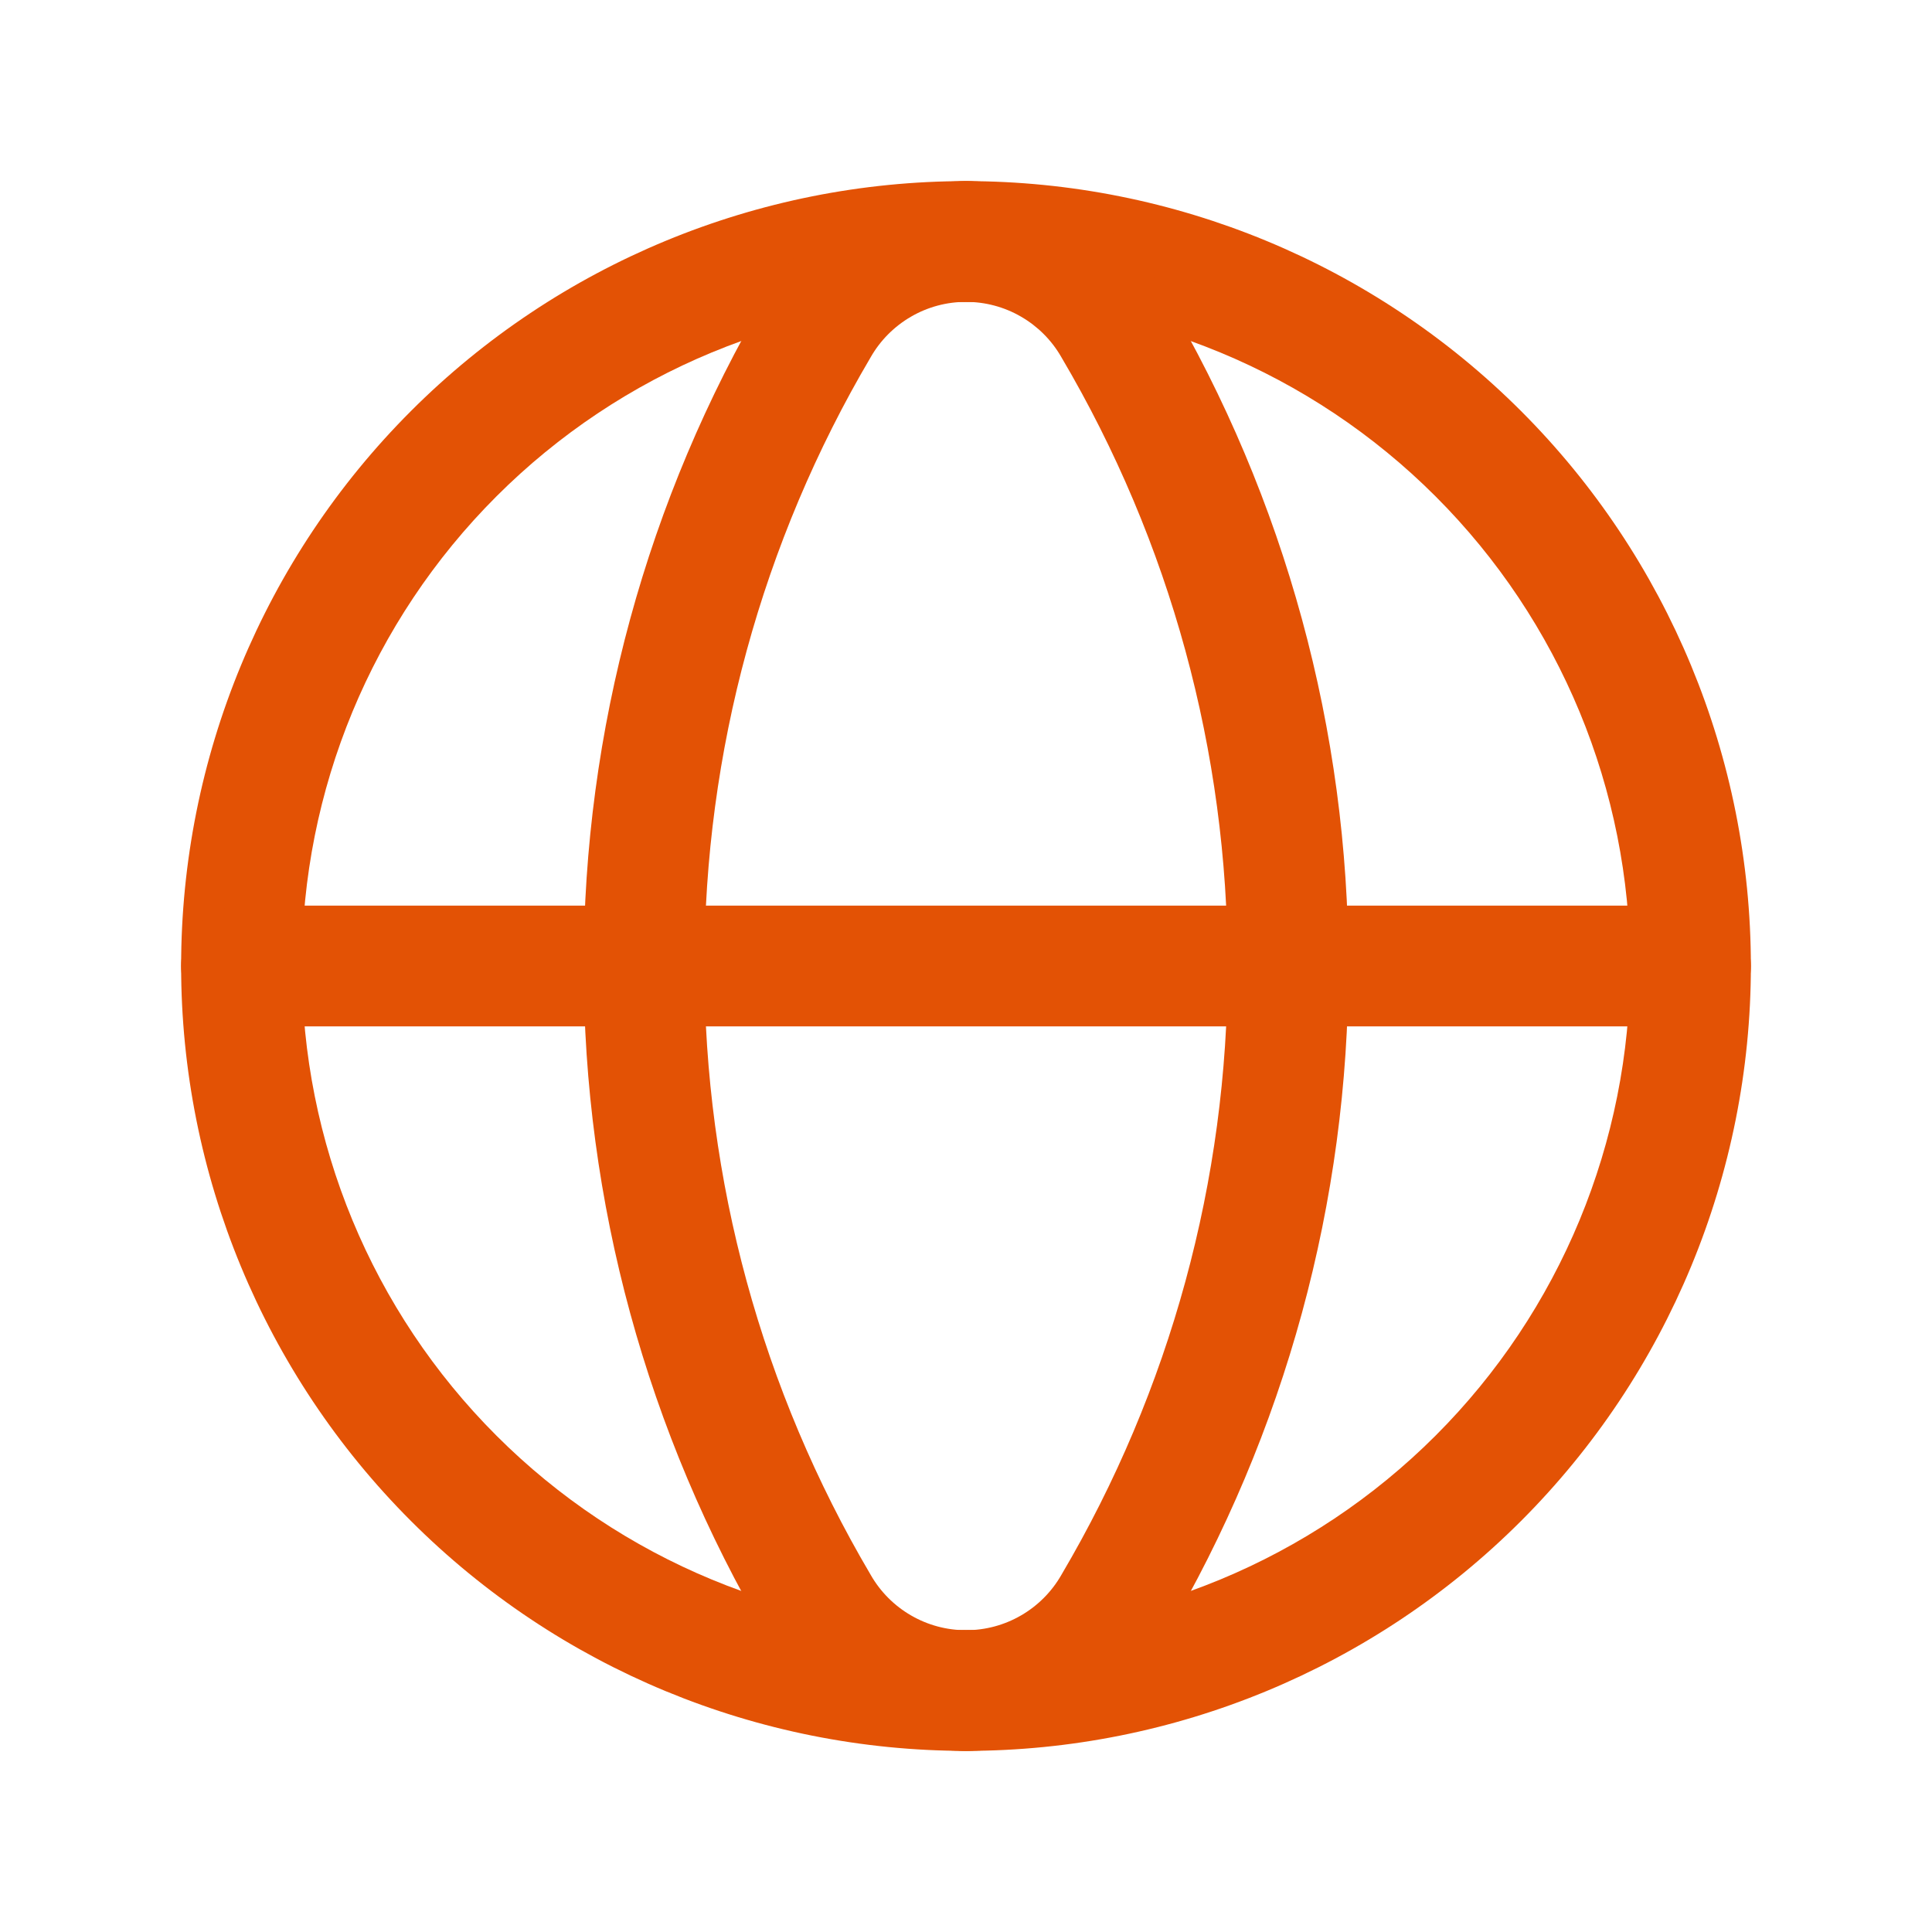 <svg width="48" height="48" viewBox="0 0 48 48" fill="none" xmlns="http://www.w3.org/2000/svg">
<path fill-rule="evenodd" clip-rule="evenodd" d="M22.5 6C22.5 5.172 23.172 4.5 24 4.5C29.172 4.5 34.132 6.554 37.789 10.211C41.446 13.868 43.5 18.828 43.5 24C43.5 29.172 41.446 34.132 37.789 37.789C34.132 41.446 29.172 43.5 24 43.5C23.172 43.5 22.5 42.828 22.5 42C22.5 41.172 23.172 40.5 24 40.5C28.376 40.5 32.573 38.762 35.667 35.667C38.762 32.573 40.5 28.376 40.5 24C40.5 19.624 38.762 15.427 35.667 12.333C32.573 9.238 28.376 7.5 24 7.5C23.172 7.5 22.5 6.828 22.5 6Z" fill="#E35205"/>
<path fill-rule="evenodd" clip-rule="evenodd" d="M24 7.5C19.624 7.5 15.427 9.238 12.333 12.333C9.238 15.427 7.5 19.624 7.5 24C7.5 28.376 9.238 32.573 12.333 35.667C15.427 38.762 19.624 40.5 24 40.5C24.828 40.5 25.5 41.172 25.5 42C25.5 42.828 24.828 43.5 24 43.5C18.828 43.5 13.868 41.446 10.211 37.789C6.554 34.132 4.5 29.172 4.5 24C4.5 18.828 6.554 13.868 10.211 10.211C13.868 6.554 18.828 4.5 24 4.5C24.828 4.5 25.5 5.172 25.5 6C25.5 6.828 24.828 7.5 24 7.5Z" fill="#E35205"/>
<path fill-rule="evenodd" clip-rule="evenodd" d="M21.133 5.27C22.005 4.766 22.993 4.5 24 4.5C25.007 4.5 25.997 4.766 26.869 5.27C27.738 5.773 28.46 6.495 28.962 7.365C31.933 12.405 33.501 18.15 33.501 24.001C33.501 29.852 31.933 35.597 28.962 40.637C28.46 41.507 27.738 42.229 26.869 42.732C25.997 43.236 25.008 43.502 24.001 43.502C22.994 43.502 22.005 43.236 21.133 42.732C20.264 42.23 19.542 41.507 19.04 40.638C16.069 35.597 14.501 29.852 14.501 24.001C14.501 18.15 16.069 12.405 19.04 7.365C19.542 6.495 20.264 5.773 21.133 5.27ZM24 7.5C23.52 7.5 23.05 7.626 22.635 7.867C22.22 8.107 21.875 8.452 21.636 8.868L21.628 8.882C18.926 13.463 17.501 18.683 17.501 24.001C17.501 29.319 18.926 34.539 21.628 39.12L21.636 39.134C21.875 39.55 22.22 39.895 22.635 40.135C23.05 40.376 23.521 40.502 24.001 40.502C24.481 40.502 24.952 40.376 25.367 40.135C25.782 39.895 26.127 39.55 26.366 39.134L26.374 39.12C29.076 34.539 30.501 29.319 30.501 24.001C30.501 18.683 29.076 13.463 26.374 8.882L26.366 8.868C26.127 8.452 25.782 8.107 25.367 7.867C24.952 7.626 24.48 7.5 24 7.5Z" fill="#E35205"/>
<path fill-rule="evenodd" clip-rule="evenodd" d="M4.5 24C4.5 23.172 5.172 22.5 6 22.5H42C42.828 22.5 43.5 23.172 43.5 24C43.5 24.828 42.828 25.5 42 25.5H6C5.172 25.5 4.5 24.828 4.5 24Z" fill="#E35205"/>
</svg>
